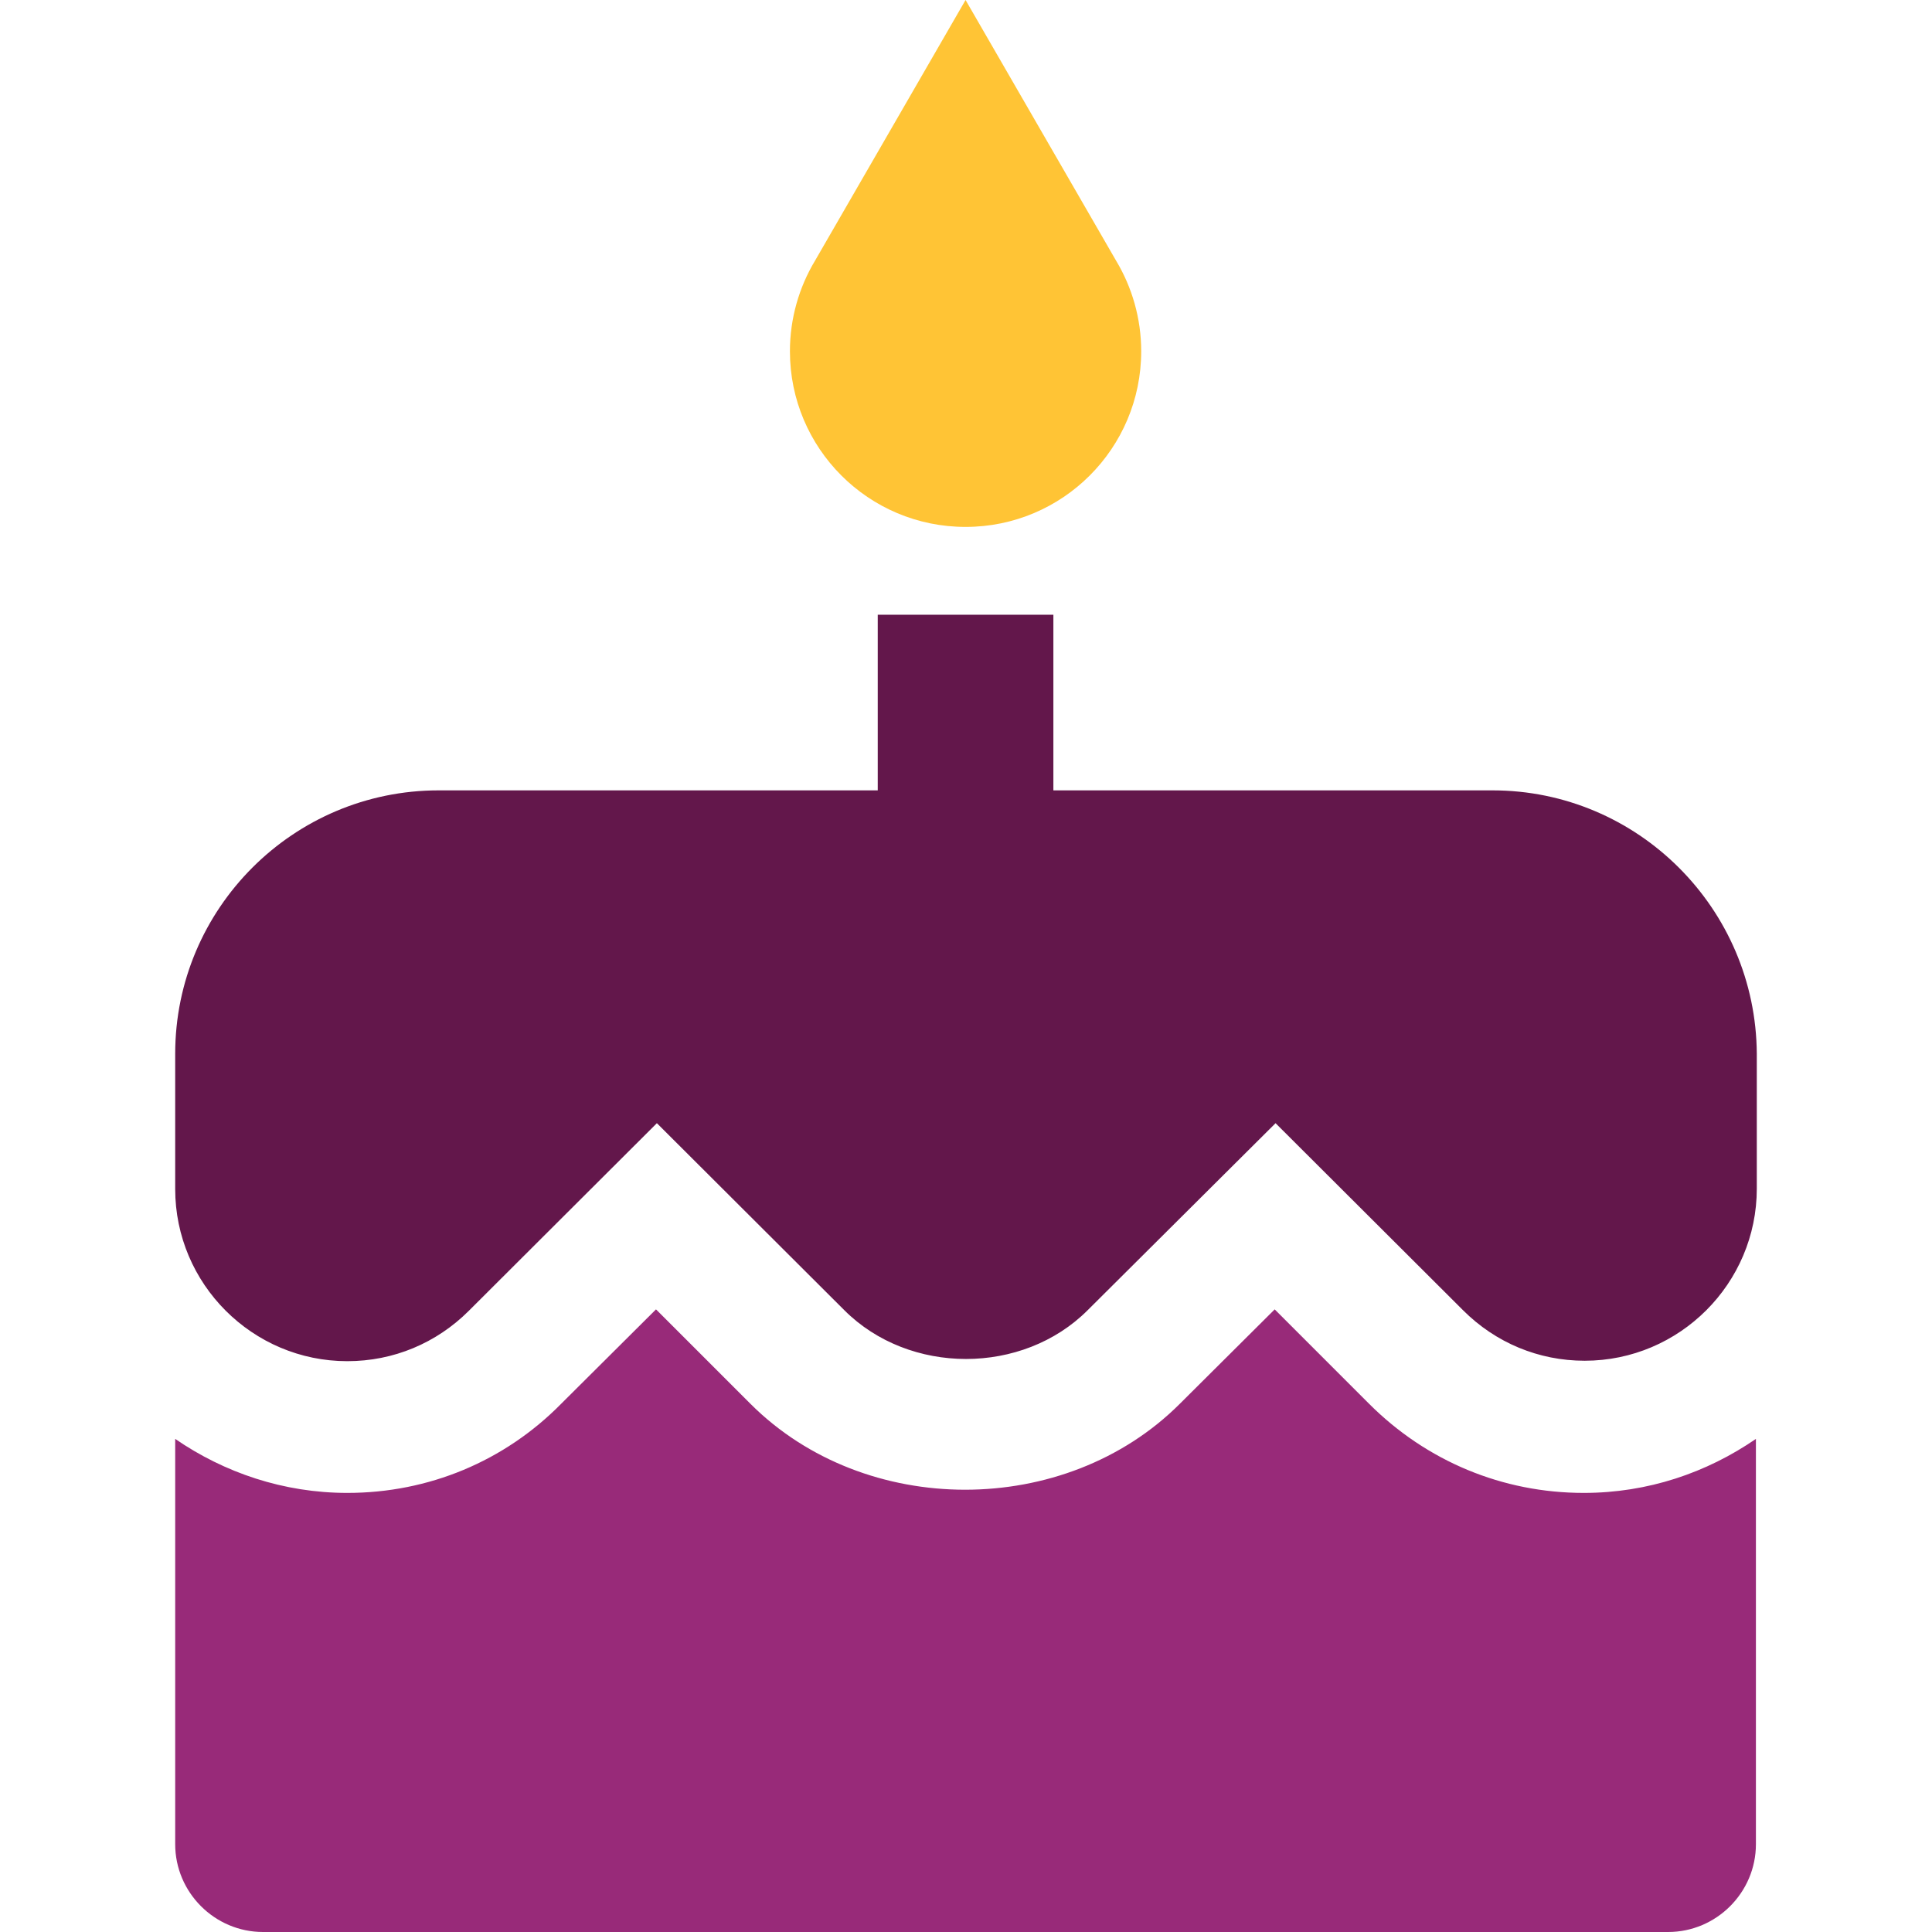 <svg width="250" height="250" viewBox="0 0 250 250" fill="none" xmlns="http://www.w3.org/2000/svg">
<path d="M124.943 68.182C137.5 68.182 147.671 58.012 147.671 45.454C147.671 41.193 146.478 37.159 144.432 33.75L124.943 0L105.454 33.75C103.409 37.159 102.216 41.193 102.216 45.454C102.216 58.012 112.387 68.182 124.943 68.182Z" fill="#FFC435"/>
<path d="M193.125 102.273H136.307V79.545H113.579V102.273H56.761C37.954 102.273 22.67 117.557 22.67 136.364V153.864C22.67 166.136 32.67 176.136 44.943 176.136C50.909 176.136 56.477 173.807 60.682 169.602L85 145.34L109.261 169.545C117.671 177.954 132.33 177.954 140.738 169.545L165.057 145.34L189.318 169.545C193.522 173.749 199.091 176.079 205.057 176.079C217.33 176.079 227.329 166.079 227.329 153.807V136.364C227.216 117.557 211.932 102.273 193.125 102.273Z" fill="#63174B"/>
<path d="M177.159 181.648L164.944 169.432L152.671 181.648C137.841 196.477 111.932 196.477 97.103 181.648L84.886 169.432L72.614 181.648C65.284 189.091 55.455 193.182 44.943 193.182C36.704 193.182 29.034 190.568 22.67 186.193V238.636C22.67 244.886 27.784 250 34.034 250H215.852C222.102 250 227.215 244.886 227.215 238.636V186.193C220.852 190.568 213.238 193.182 204.943 193.182C194.432 193.182 184.602 189.091 177.159 181.648Z" fill="#982A79"/>
</svg>
